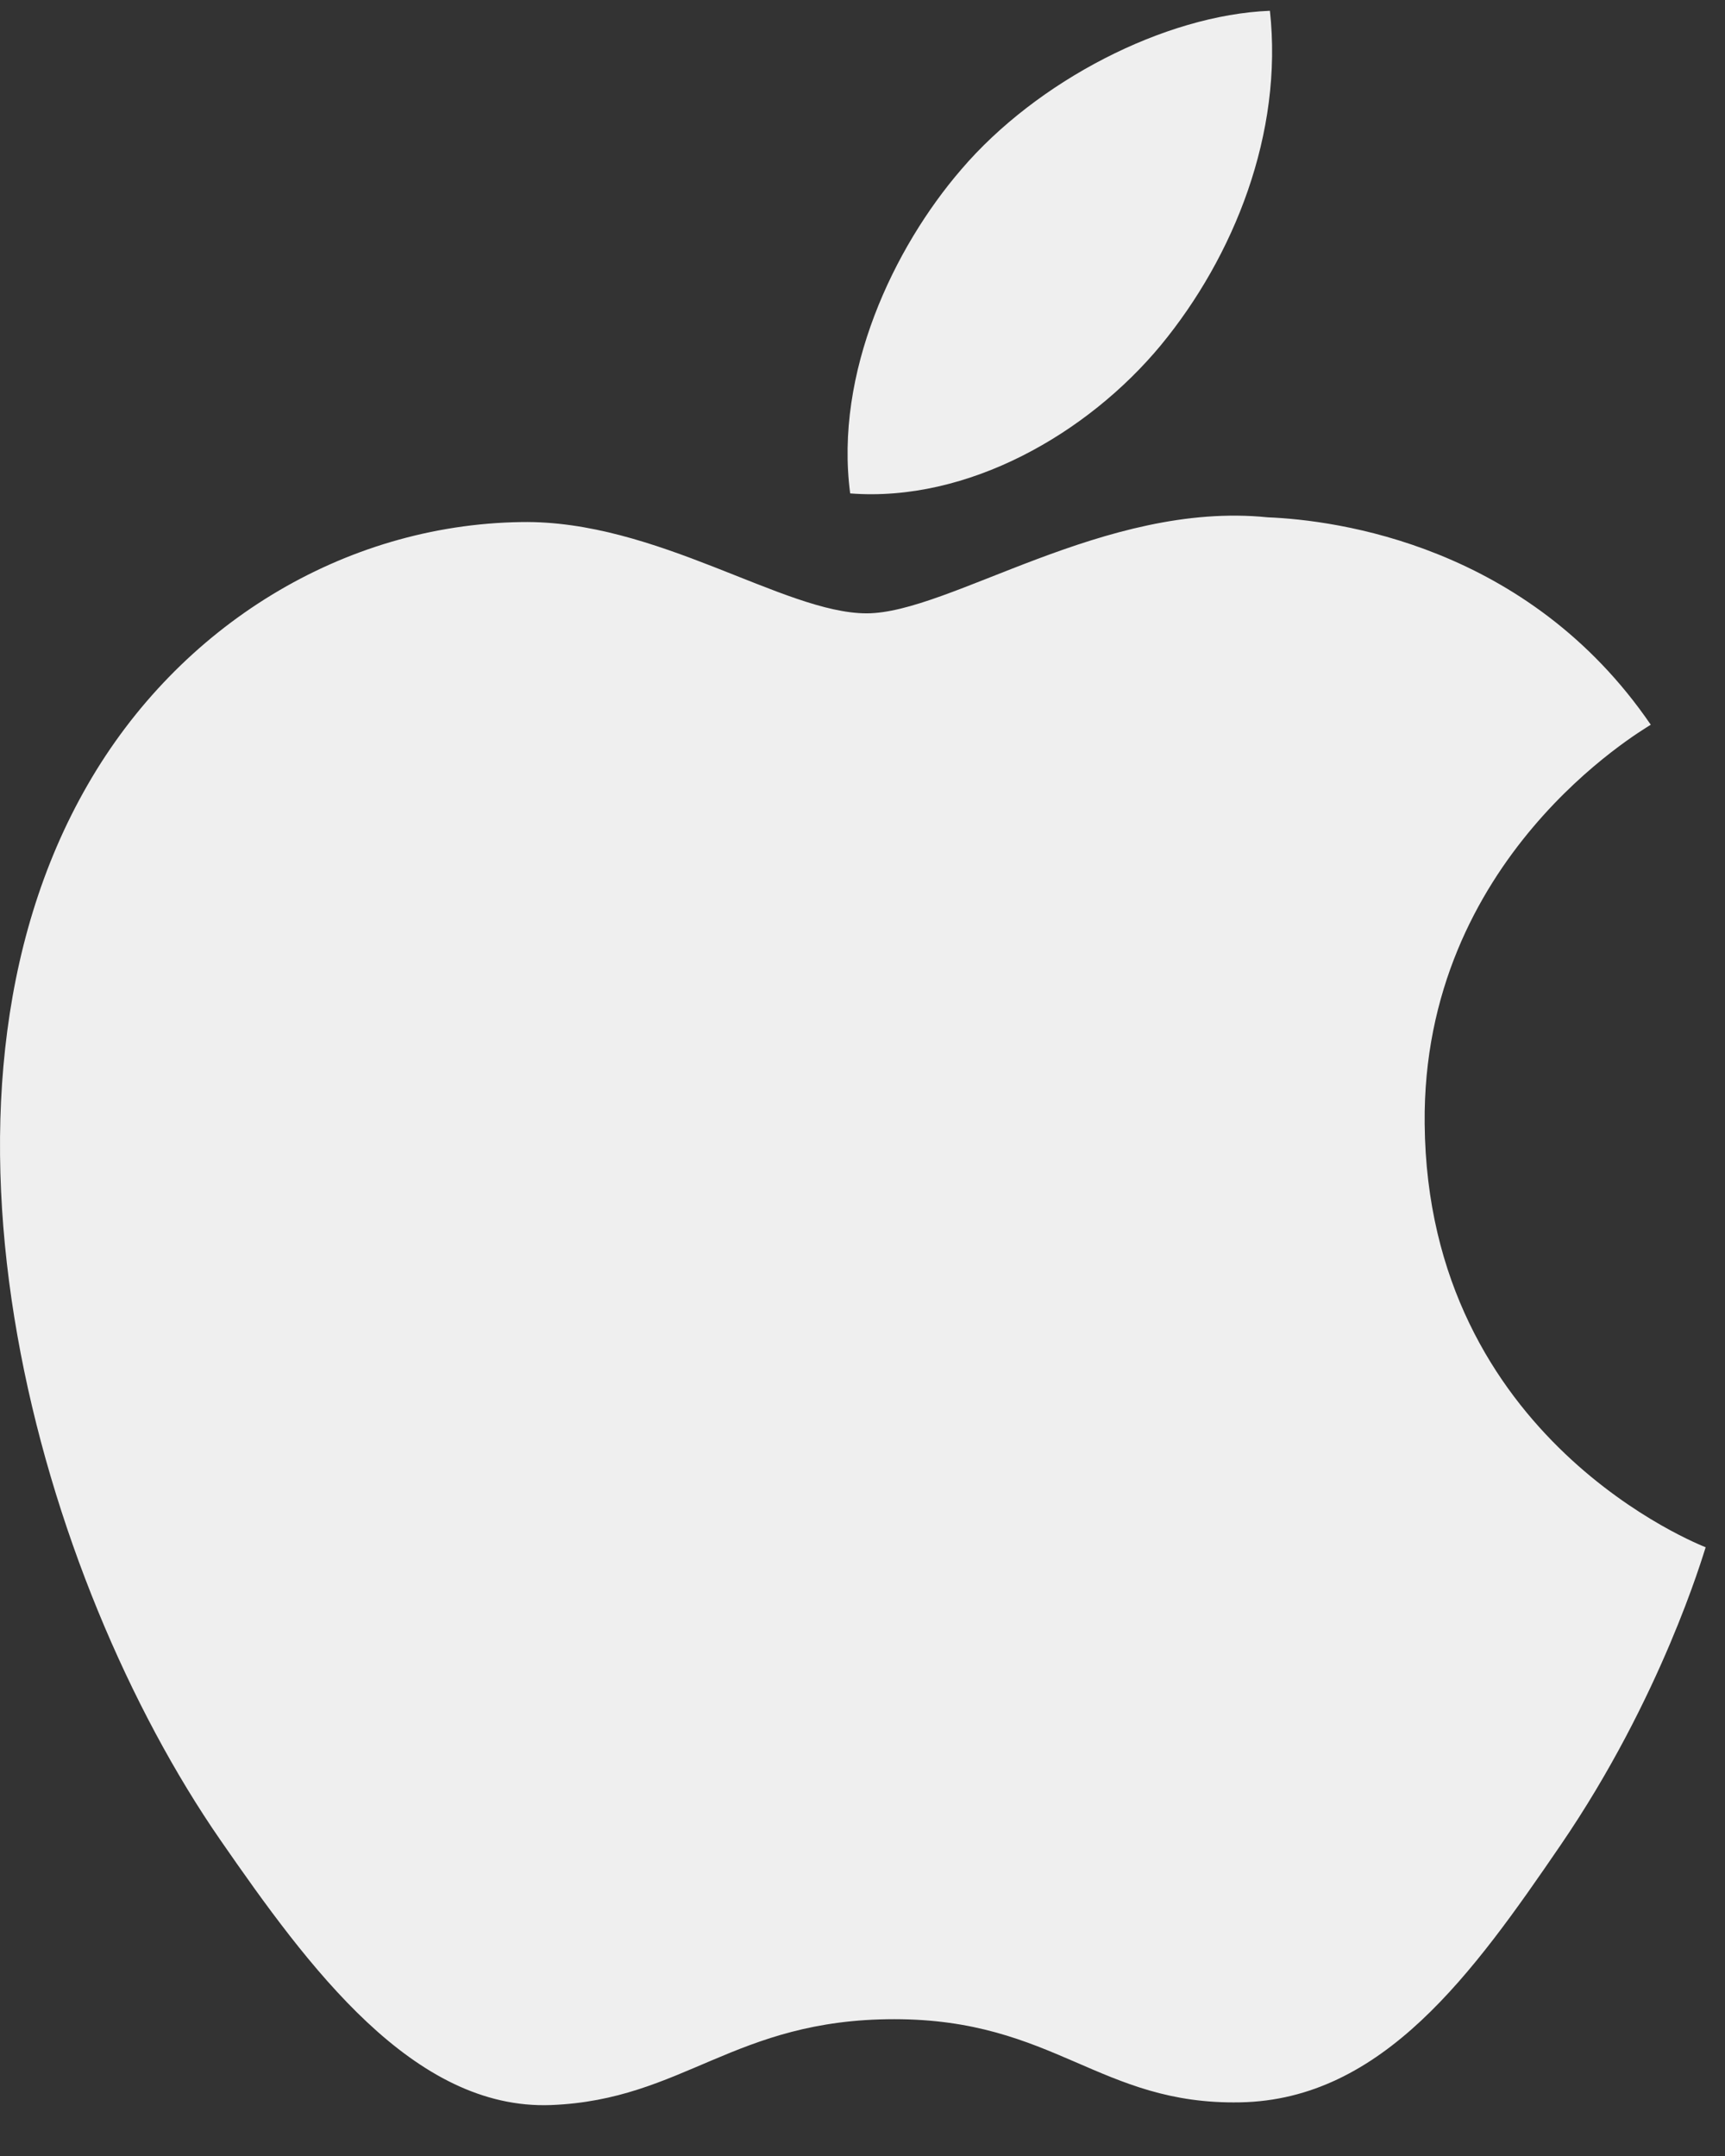 <svg width="28" height="35" viewBox="0 0 28 35" fill="none" xmlns="http://www.w3.org/2000/svg">
<rect x="0" y="0" width="28" height="35" fill="#333333" stroke="none"/>
<g opacity="0.92">
<path fillRule="evenodd" clipRule="evenodd" d="M23.125 18.242C23.081 13.935 26.637 11.869 26.795 11.765C24.798 8.844 21.685 8.443 20.577 8.398C17.931 8.128 15.41 9.957 14.067 9.957C12.727 9.957 10.653 8.437 8.458 8.475C5.57 8.519 2.909 10.155 1.423 12.74C-1.575 17.941 0.657 25.65 3.578 29.872C5.007 31.936 6.71 34.258 8.945 34.173C11.099 34.088 11.912 32.779 14.516 32.779C17.12 32.779 17.851 34.173 20.13 34.129C22.446 34.087 23.914 32.026 25.331 29.954C26.971 27.557 27.646 25.236 27.686 25.118C27.636 25.095 23.171 23.384 23.125 18.242ZM18.843 5.604C20.028 4.165 20.831 2.165 20.613 0.175C18.903 0.244 16.832 1.312 15.604 2.75C14.504 4.025 13.542 6.056 13.8 8.01C15.708 8.158 17.654 7.04 18.843 5.604Z" fill="white"/>
</g>
</svg>
